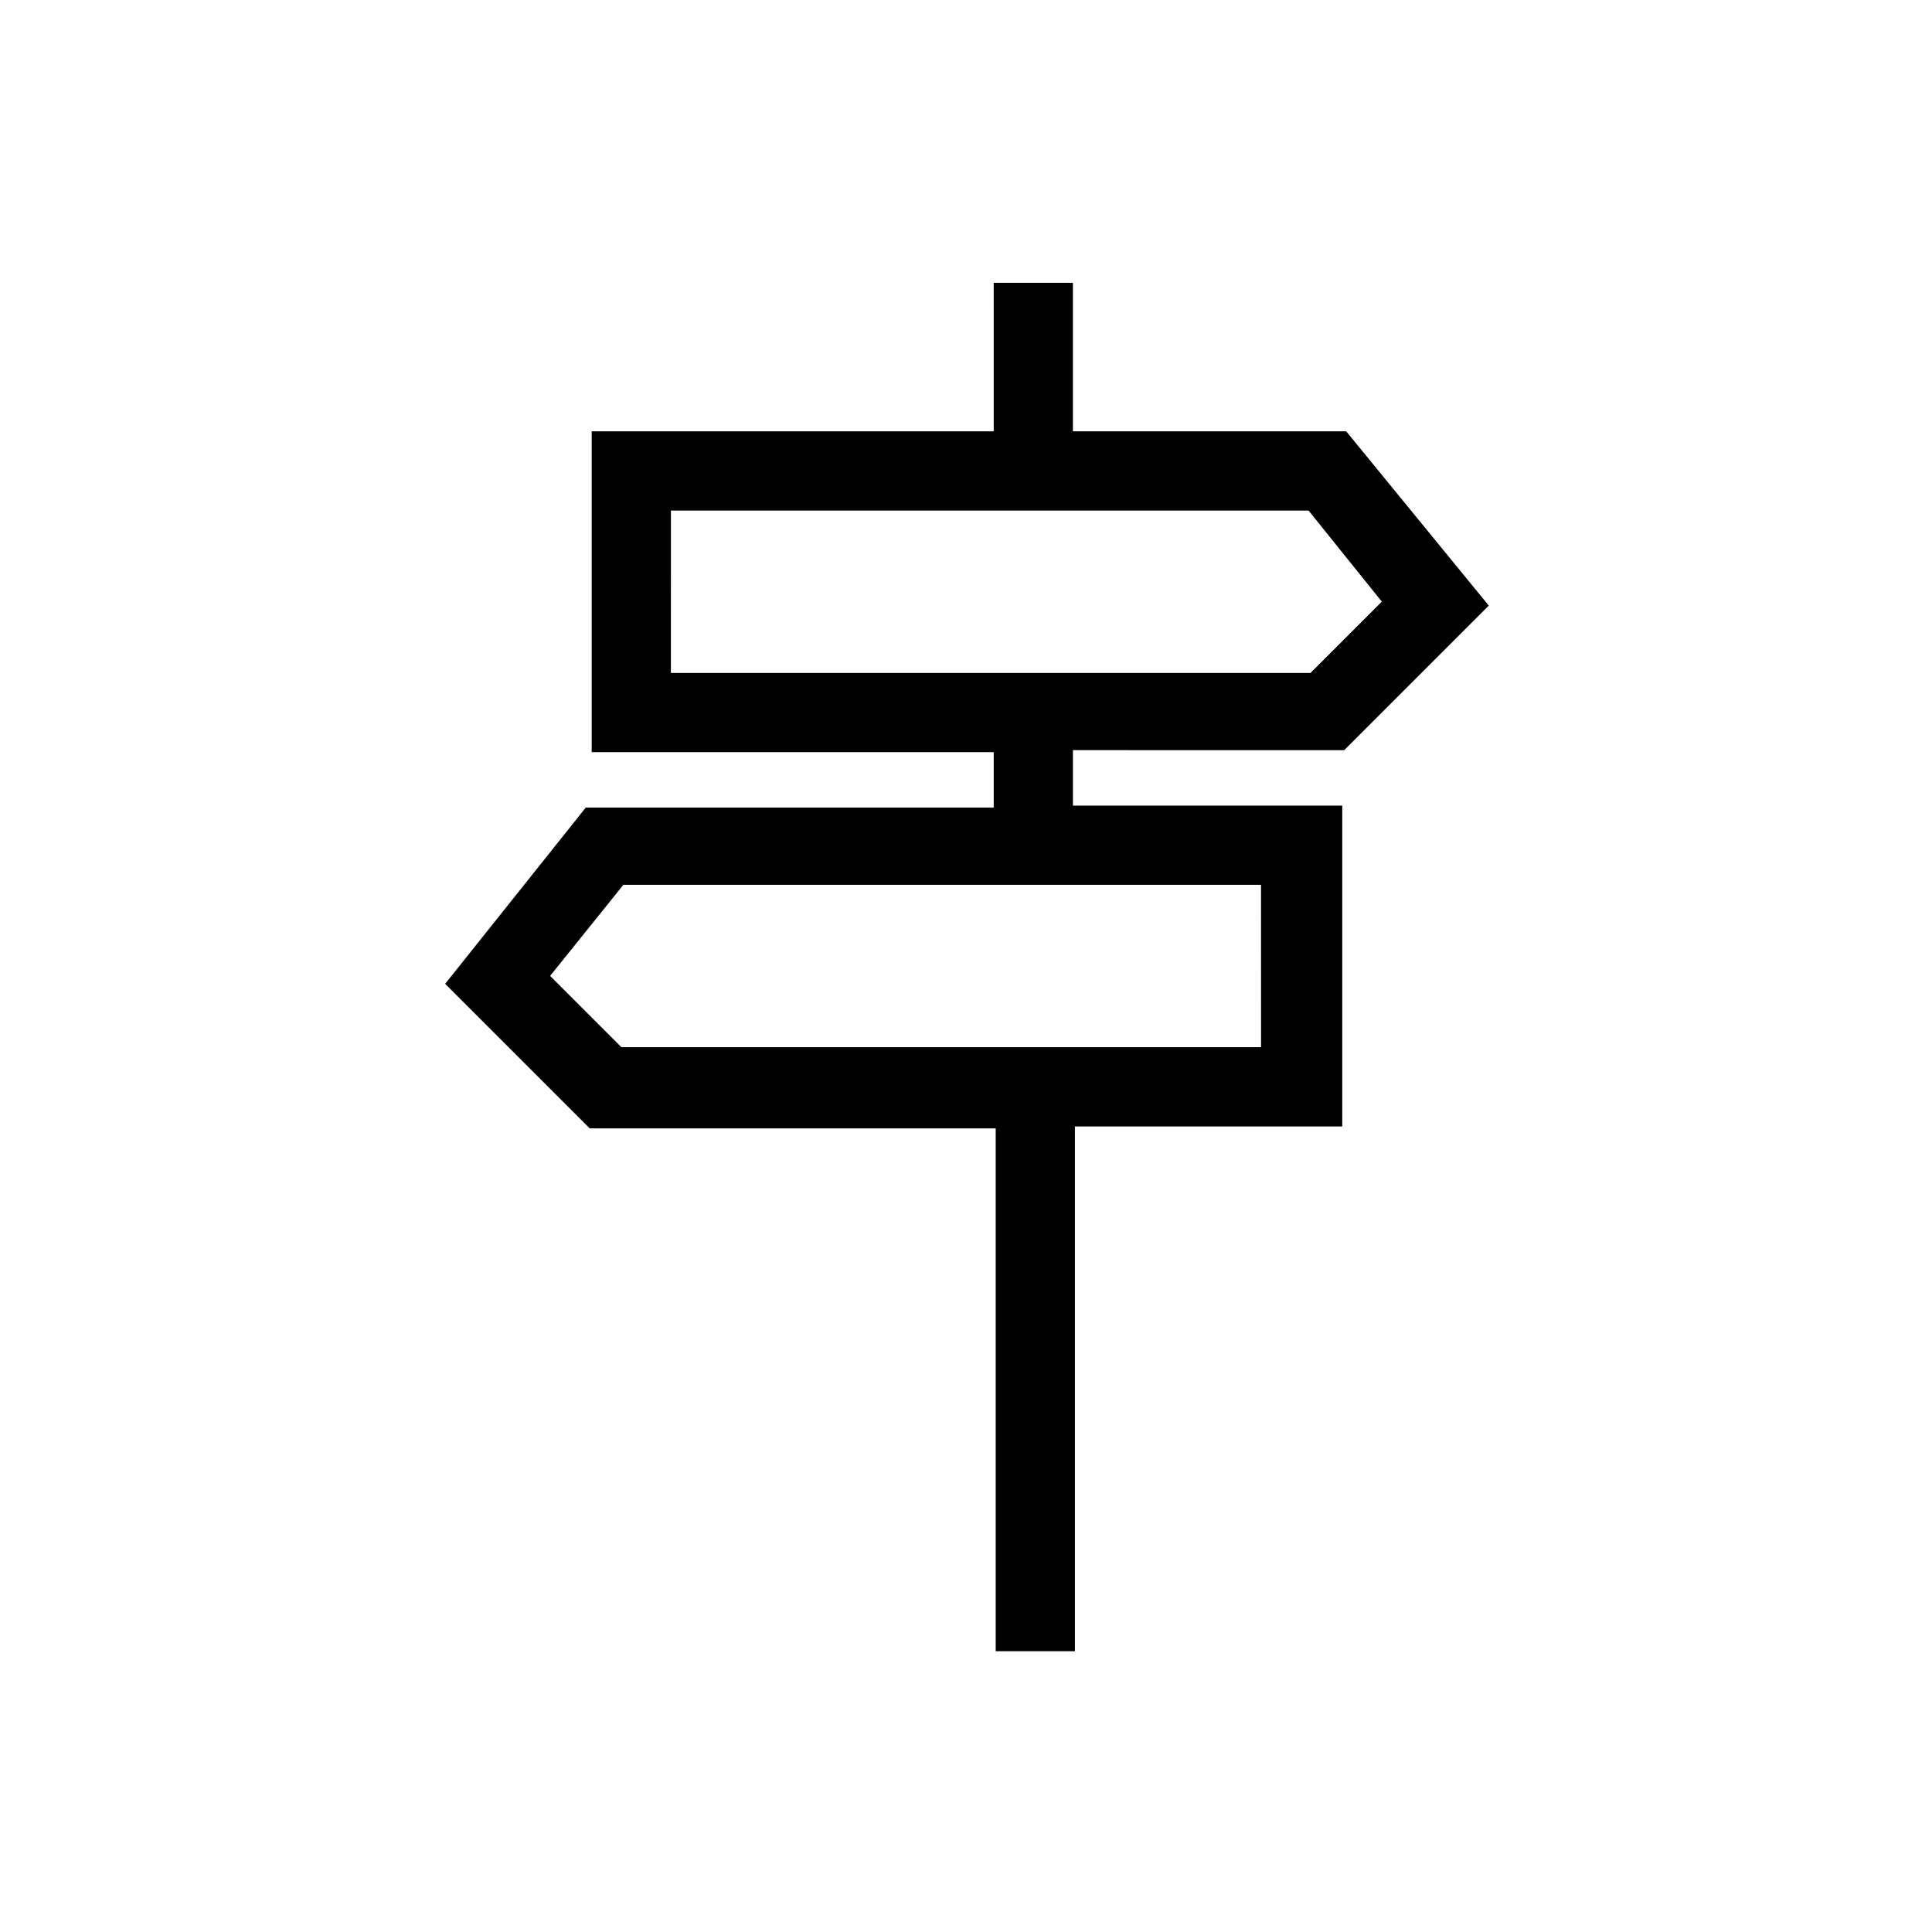 <?xml version="1.0" encoding="UTF-8"?>
<!-- Uploaded to: SVG Repo, www.svgrepo.com, Generator: SVG Repo Mixer Tools -->
<svg fill="#000000" width="800px" height="800px" version="1.1" viewBox="144 144 512 512" xmlns="http://www.w3.org/2000/svg">
 <path d="m500.23 342.8 38.309-38.309-37.781-46.188h-72.426v-39.359h-20.992l0.004 39.359h-106.54v85.02h106.54v14.695h-108.11l-37.262 46.707 38.309 38.309h107.59v138.55h20.992v-139.07h70.848v-85.02h-71.375v-14.695zm-22.039 78.719h-169.51l-18.895-18.895 19.418-24.141h168.98zm-156.39-142.22h168.98l19.418 24.141-18.895 18.895h-169.51z"/>
</svg>